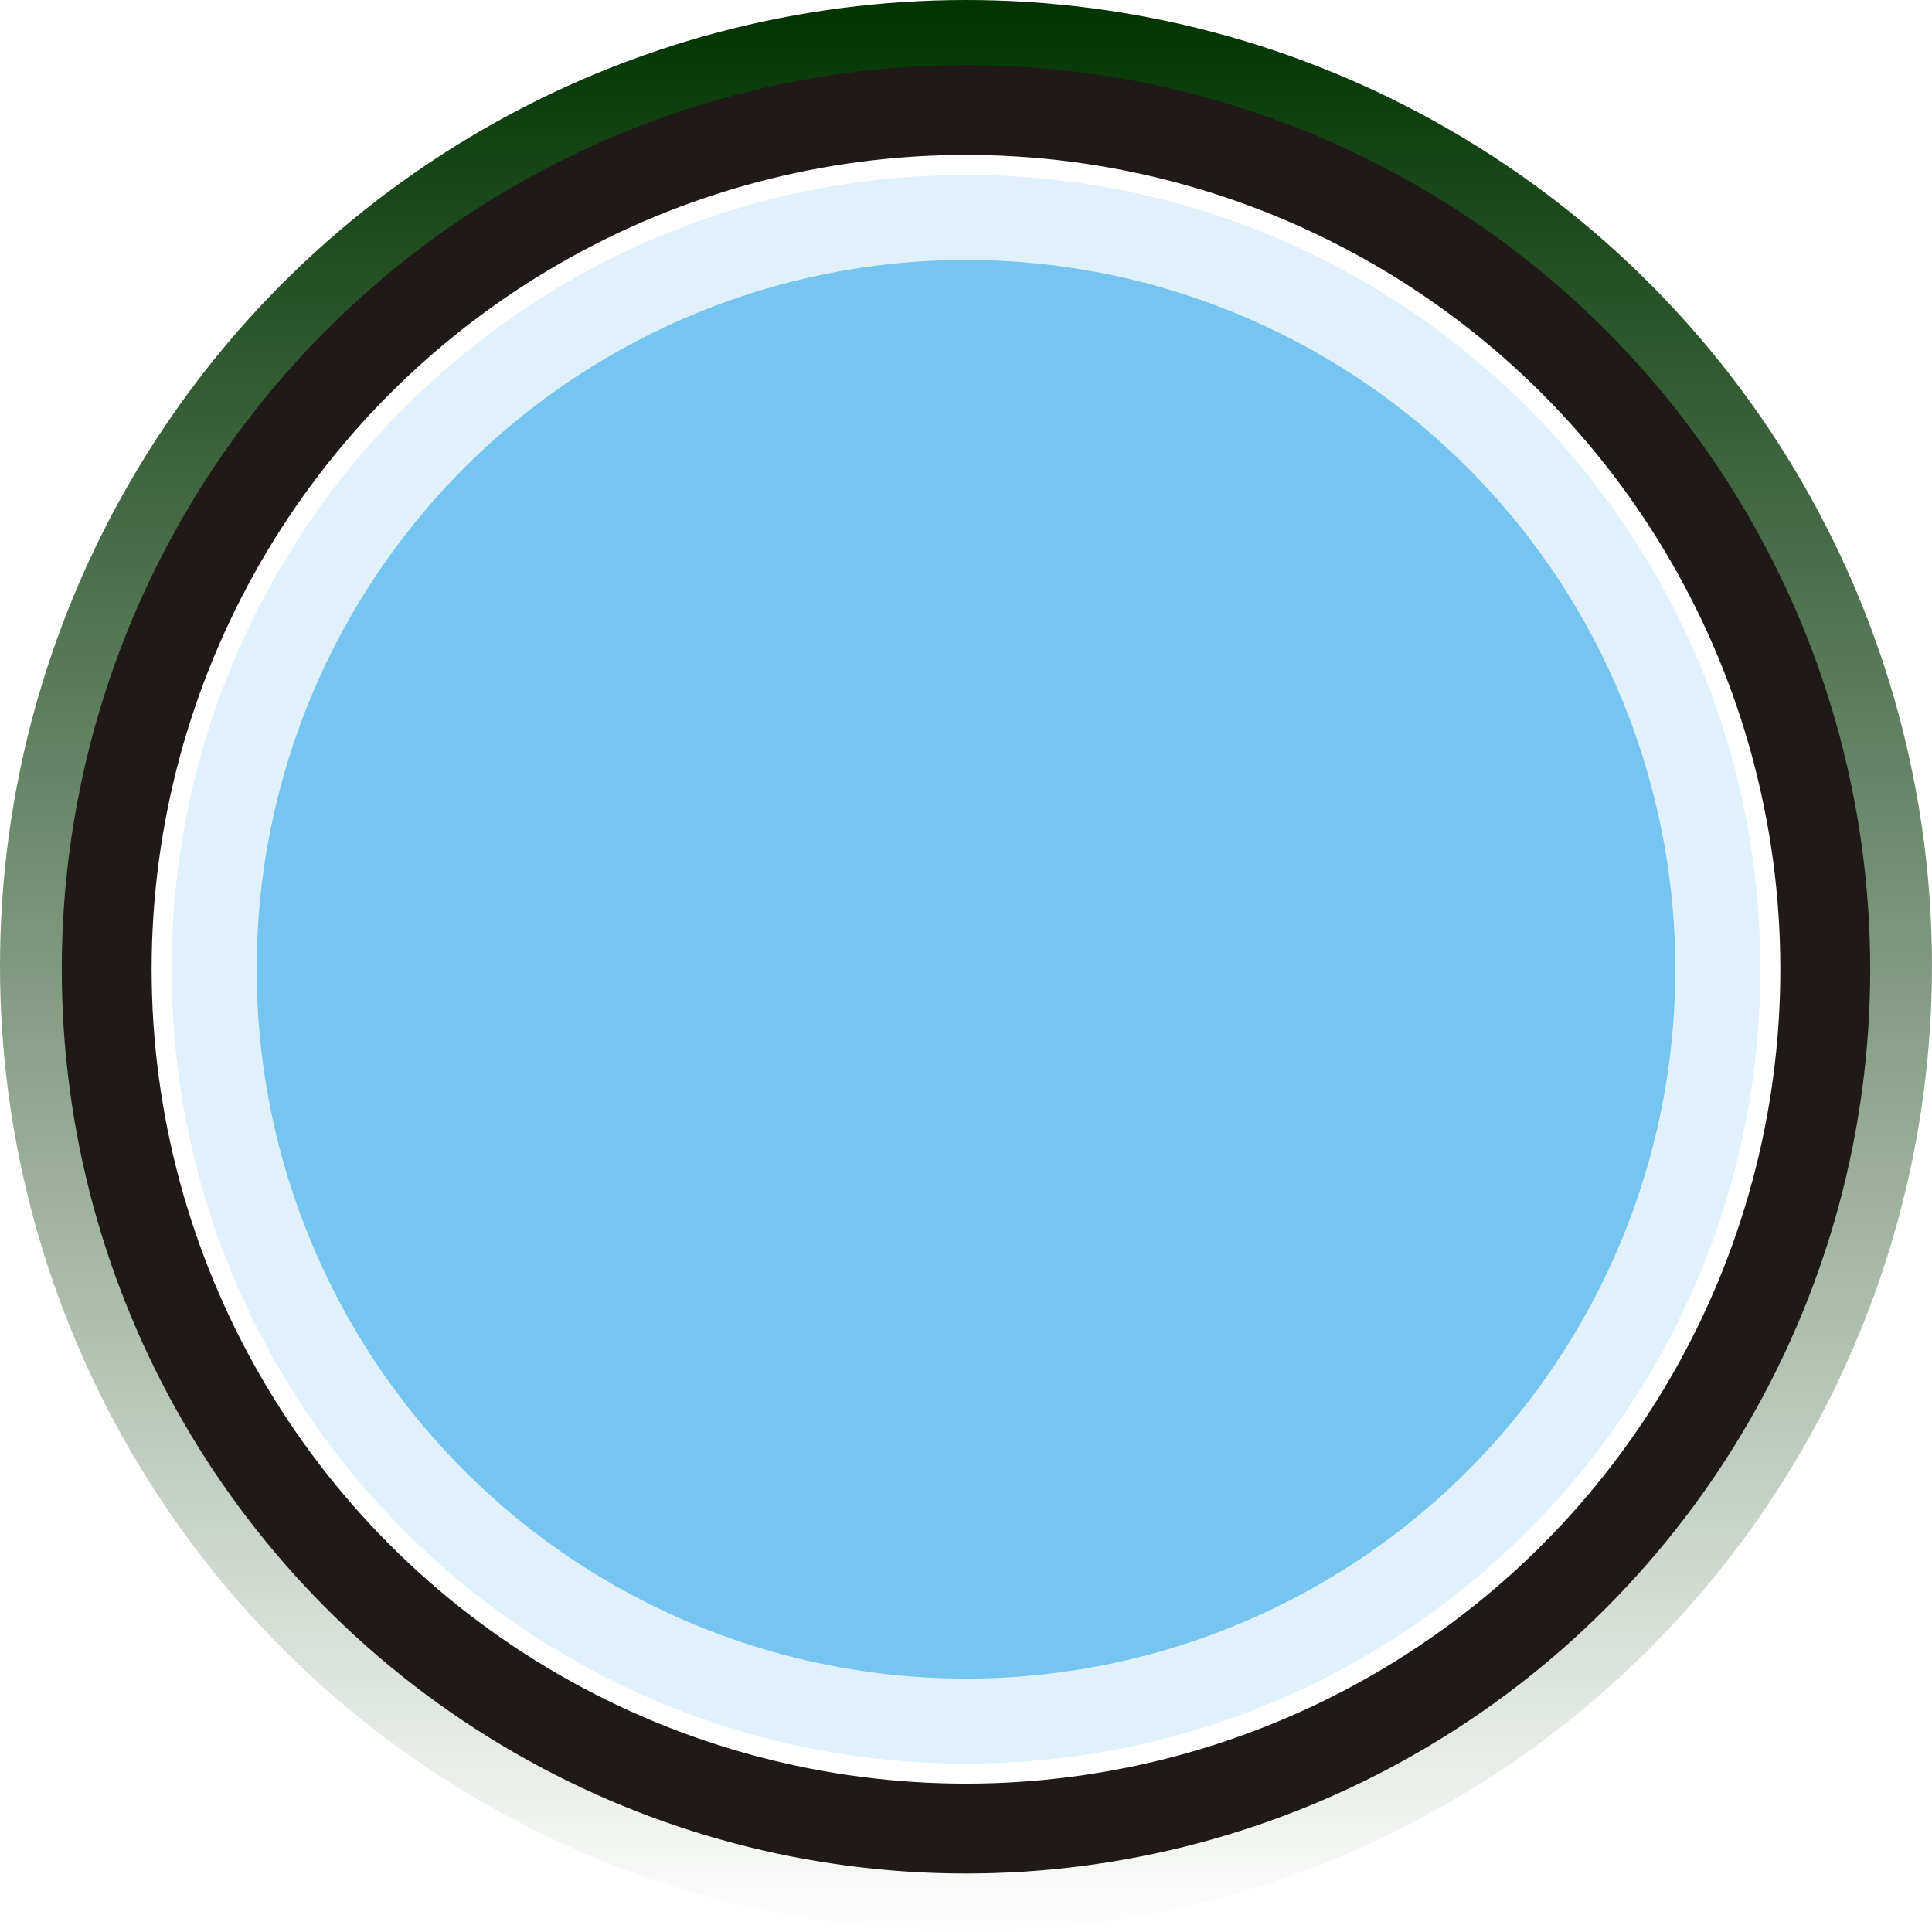 <!--?xml version="1.0" encoding="utf-8"?-->
<!-- Generator: Adobe Illustrator 14.0.0, SVG Export Plug-In . SVG Version: 6.00 Build 43363)  -->

<svg version="1.1" id="svg32773" xmlns:dc="http://purl.org/dc/elements/1.1/" xmlns:cc="http://creativecommons.org/ns#" xmlns:rdf="http://www.w3.org/1999/02/22-rdf-syntax-ns#" xmlns:svg="http://www.w3.org/2000/svg" xmlns:sodipodi="http://sodipodi.sourceforge.net/DTD/sodipodi-0.dtd" xmlns:inkscape="http://www.inkscape.org/namespaces/inkscape" inkscape:version="0.48.3.1 r9886" sodipodi:docname="0455.svg" xmlns="http://www.w3.org/2000/svg" xmlns:xlink="http://www.w3.org/1999/xlink" x="0px" y="0px" width="82.807px" height="82.807px" viewBox="0 0 82.807 82.807" enable-background="new 0 0 82.807 82.807" xml:space="preserve">
<filter x="-0.12" y="-0.12" width="1.24" height="1.24" id="filter5667" inkscape:collect="always">
	<feGaussianBlur id="feGaussianBlur5669" stdDeviation="0.132" inkscape:collect="always"></feGaussianBlur>
</filter>
<sodipodi:namedview id="namedview32815" borderopacity="1" bordercolor="#666666" showgrid="false" pagecolor="#ffffff" inkscape:cy="48.221313" guidetolerance="10" gridtolerance="10" inkscape:cx="45.121716" inkscape:zoom="4.5600117" objecttolerance="10" inkscape:current-layer="svg32773" inkscape:window-y="-4" inkscape:window-x="-4" inkscape:window-height="844" inkscape:window-width="1440" inkscape:pageshadow="2" inkscape:pageopacity="0" inkscape:window-maximized="1">
	</sodipodi:namedview>
<g id="g5674">
	<g id="hmigradengt" inkscape:label="#g32850">
		
			<linearGradient id="circle32786_1_" gradientUnits="userSpaceOnUse" x1="-243.295" y1="442.241" x2="-243.295" y2="445.843" gradientTransform="matrix(22.993 0 0 -22.993 5635.498 10251.353)">
			<stop offset="0" style="stop-color:#FFFFFF"></stop>
			<stop offset="1" style="stop-color: rgb(0, 51, 0);"></stop>
		</linearGradient>
		
			<circle id="circle32786" sodipodi:cx="1.80068" sodipodi:cy="1.80068" sodipodi:rx="1.80068" sodipodi:ry="1.80068" fill="url(#circle32786_1_)" cx="41.403" cy="41.403" r="41.403">
		</circle>
	</g>
	<g id="shape" transform="translate(0,0.006)" inkscape:label="#g32847">
		
			<circle id="circle32788" sodipodi:cx="1.80068" sodipodi:cy="1.80068" sodipodi:rx="1.6855201" sodipodi:ry="1.6855201" fill="#1F1A17" cx="41.403" cy="41.538" r="38.756">
		</circle>
	</g>
	
		<circle id="circle32790" sodipodi:cx="1.80068" sodipodi:cy="1.80068" sodipodi:rx="1.51802" sodipodi:ry="1.51802" fill="#FFFFFF" cx="41.403" cy="41.544" r="34.904">
	</circle>
	<path id="_91540232" inkscape:connector-curvature="0" fill="#E0F1FC" d="M41.403,7.498c18.801,0,34.047,15.246,34.047,34.046
		c0,18.801-15.246,34.047-34.047,34.047c-18.8,0-34.046-15.246-34.046-34.047C7.357,22.744,22.603,7.498,41.403,7.498z"></path>
	<g id="light" inkscape:label="#g5671">
		
			<g id="circle32813" sodipodi:cx="1.80068" sodipodi:cy="1.80068" sodipodi:rx="1.3221999" sodipodi:ry="1.3221999" filter="url(#filter5667)">
			<circle fill="#75C5F0" cx="41.403" cy="41.544" r="30.402"></circle>
		</g>
	</g>
</g>
</svg>
